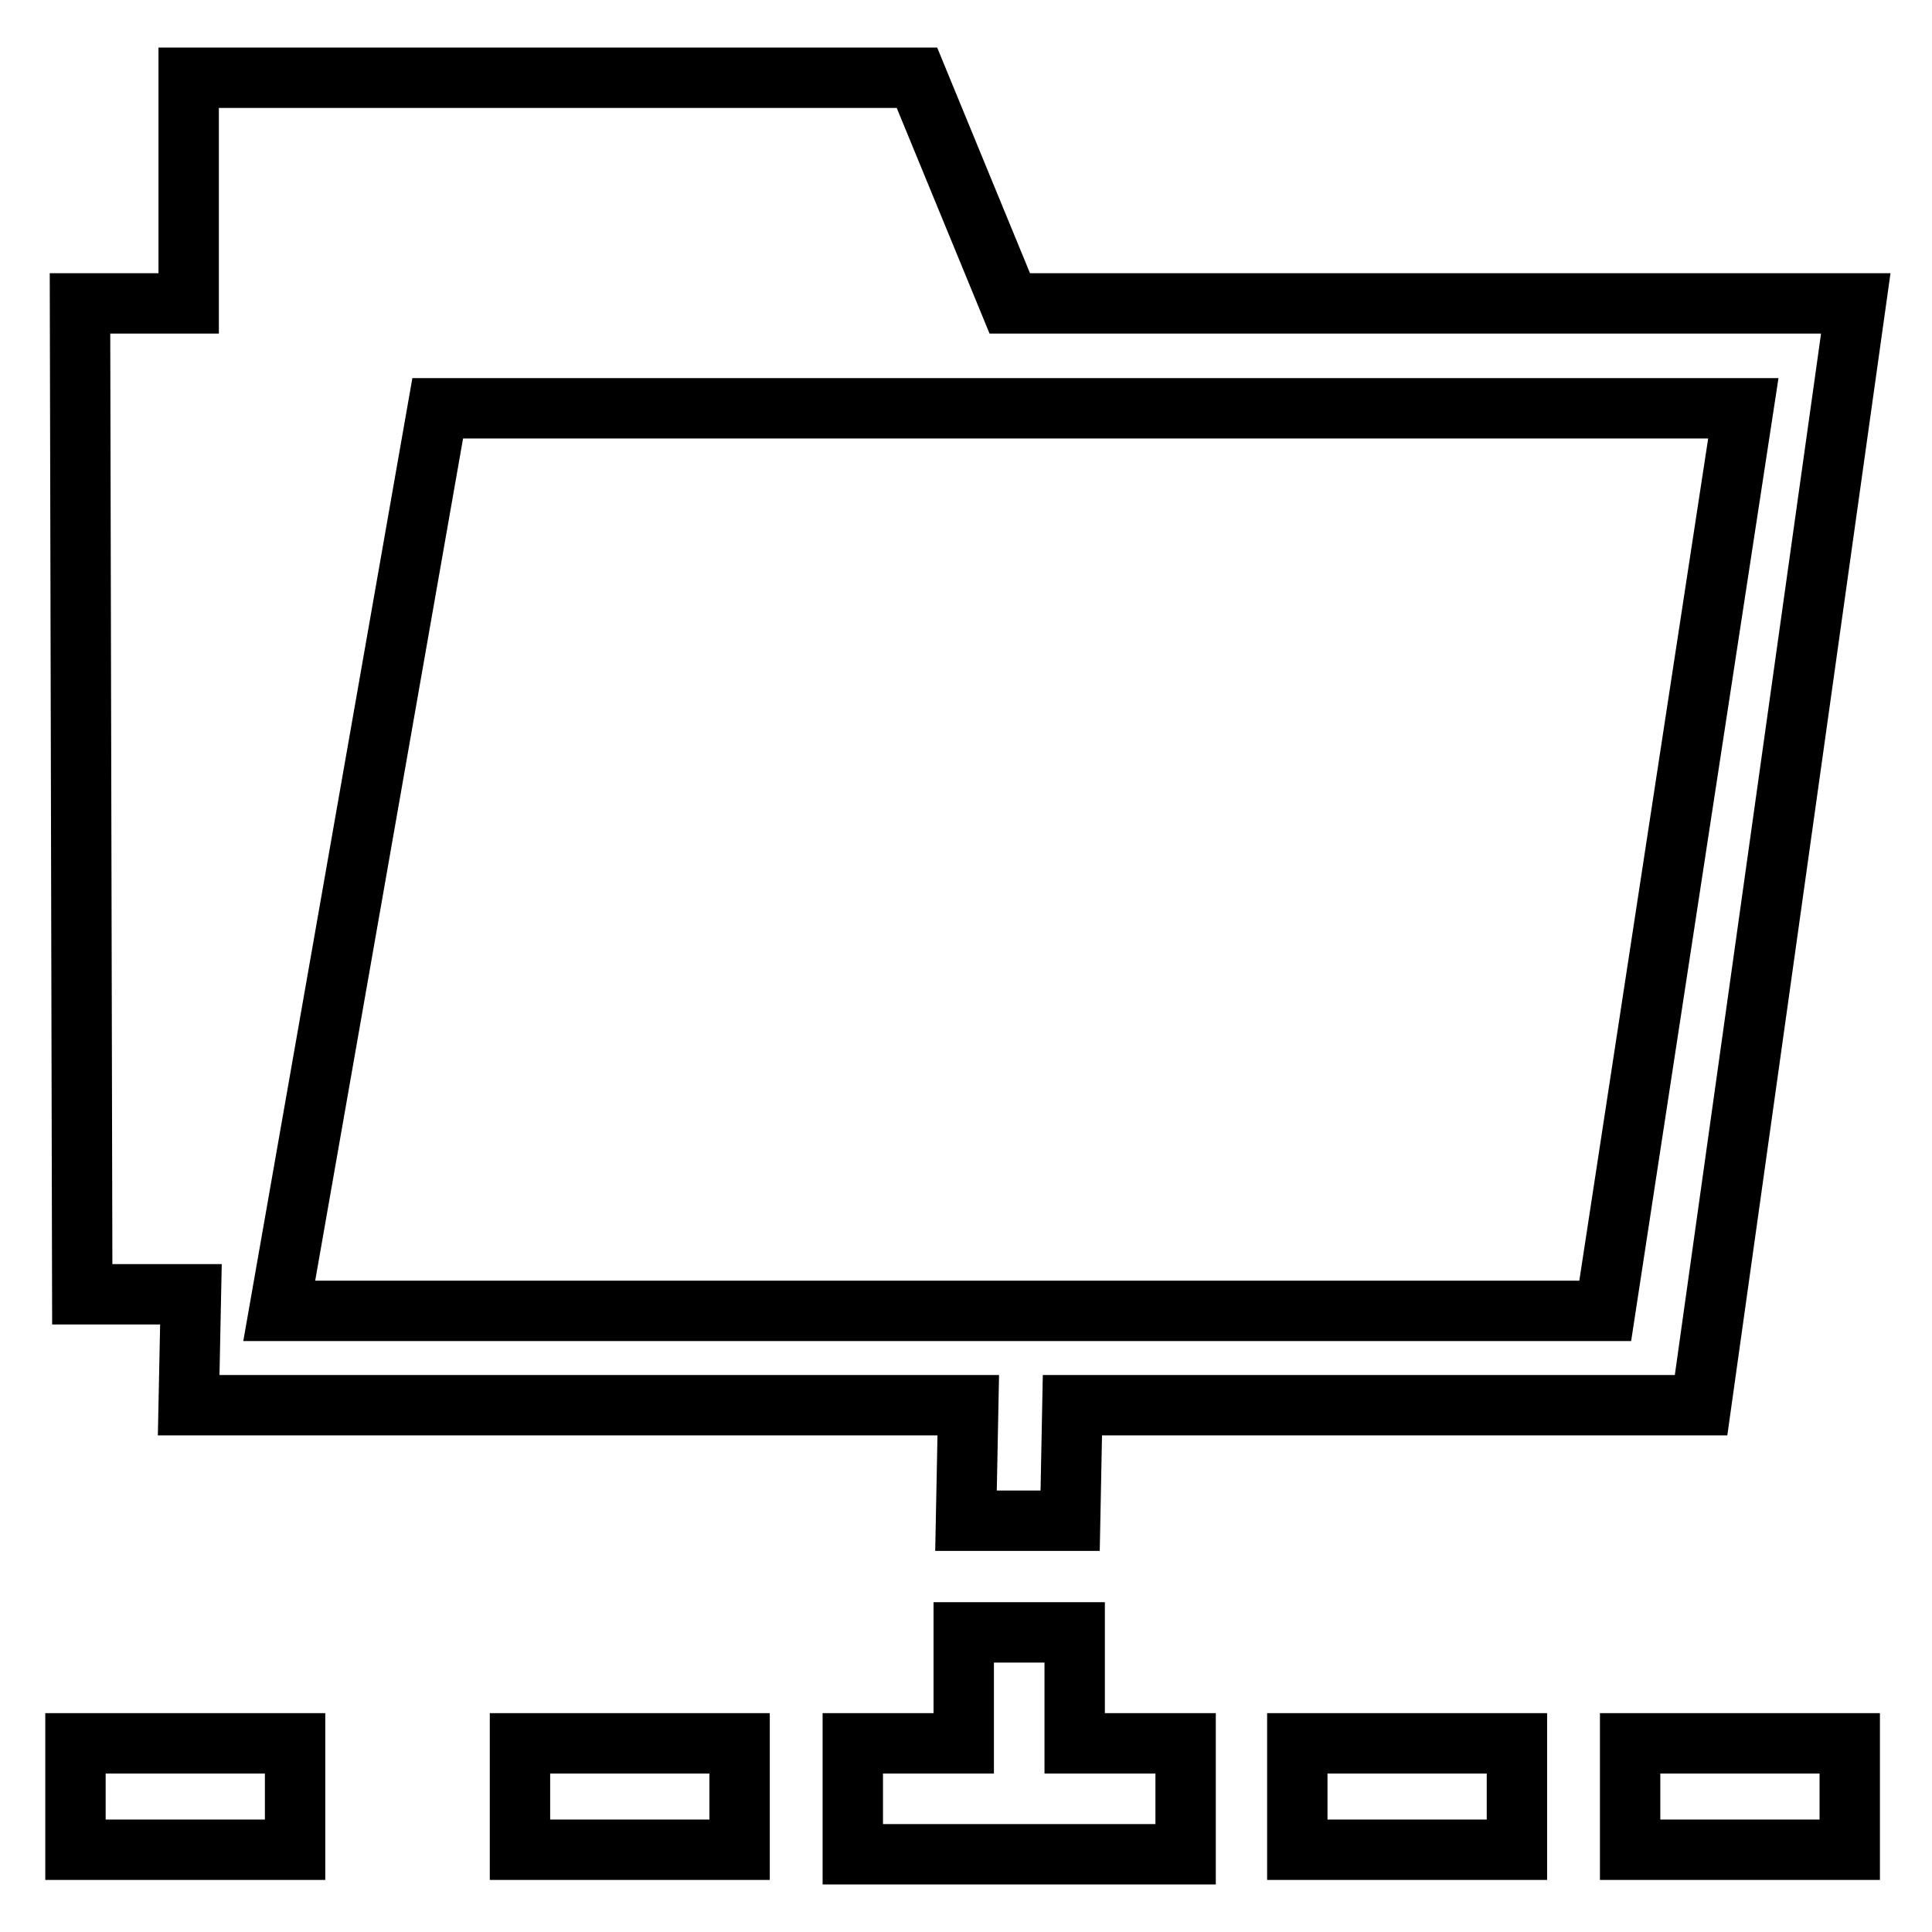 <?xml version="1.0" encoding="utf-8"?>
<!-- Svg Vector Icons : http://www.onlinewebfonts.com/icon -->
<!DOCTYPE svg PUBLIC "-//W3C//DTD SVG 1.1//EN" "http://www.w3.org/Graphics/SVG/1.1/DTD/svg11.dtd">
<svg version="1.1" xmlns="http://www.w3.org/2000/svg" xmlns:xlink="http://www.w3.org/1999/xlink" x="0px" y="0px" viewBox="0 0 256 256" enable-background="new 0 0 256 256" xml:space="preserve">
<g><g><path stroke-width="8" fill-opacity="0" stroke="#000000"  d="M133.8,40.2l-12.3-29.9H25v29.9H10.6l0.3,131.3h14.4L25,186.2h103.3l-0.3,15.3h13.8l0.3-15.3h83.3l20.5-146H133.8L133.8,40.2z M212.7,173.7H37L58,54.1h173L212.7,173.7L212.7,173.7z"/><path stroke-width="8" fill-opacity="0" stroke="#000000"  d="M10,231h29.1v14.1H10V231z"/><path stroke-width="8" fill-opacity="0" stroke="#000000"  d="M68.9,231H98v14.1H68.9V231z"/><path stroke-width="8" fill-opacity="0" stroke="#000000"  d="M171.9,231H201v14.1h-29.1V231z"/><path stroke-width="8" fill-opacity="0" stroke="#000000"  d="M216,231h29.1v14.1H216V231z"/><path stroke-width="8" fill-opacity="0" stroke="#000000"  d="M142.4,231v-14.7h-14.7V231H113v14.7h44.1V231H142.4z"/></g></g>
</svg>